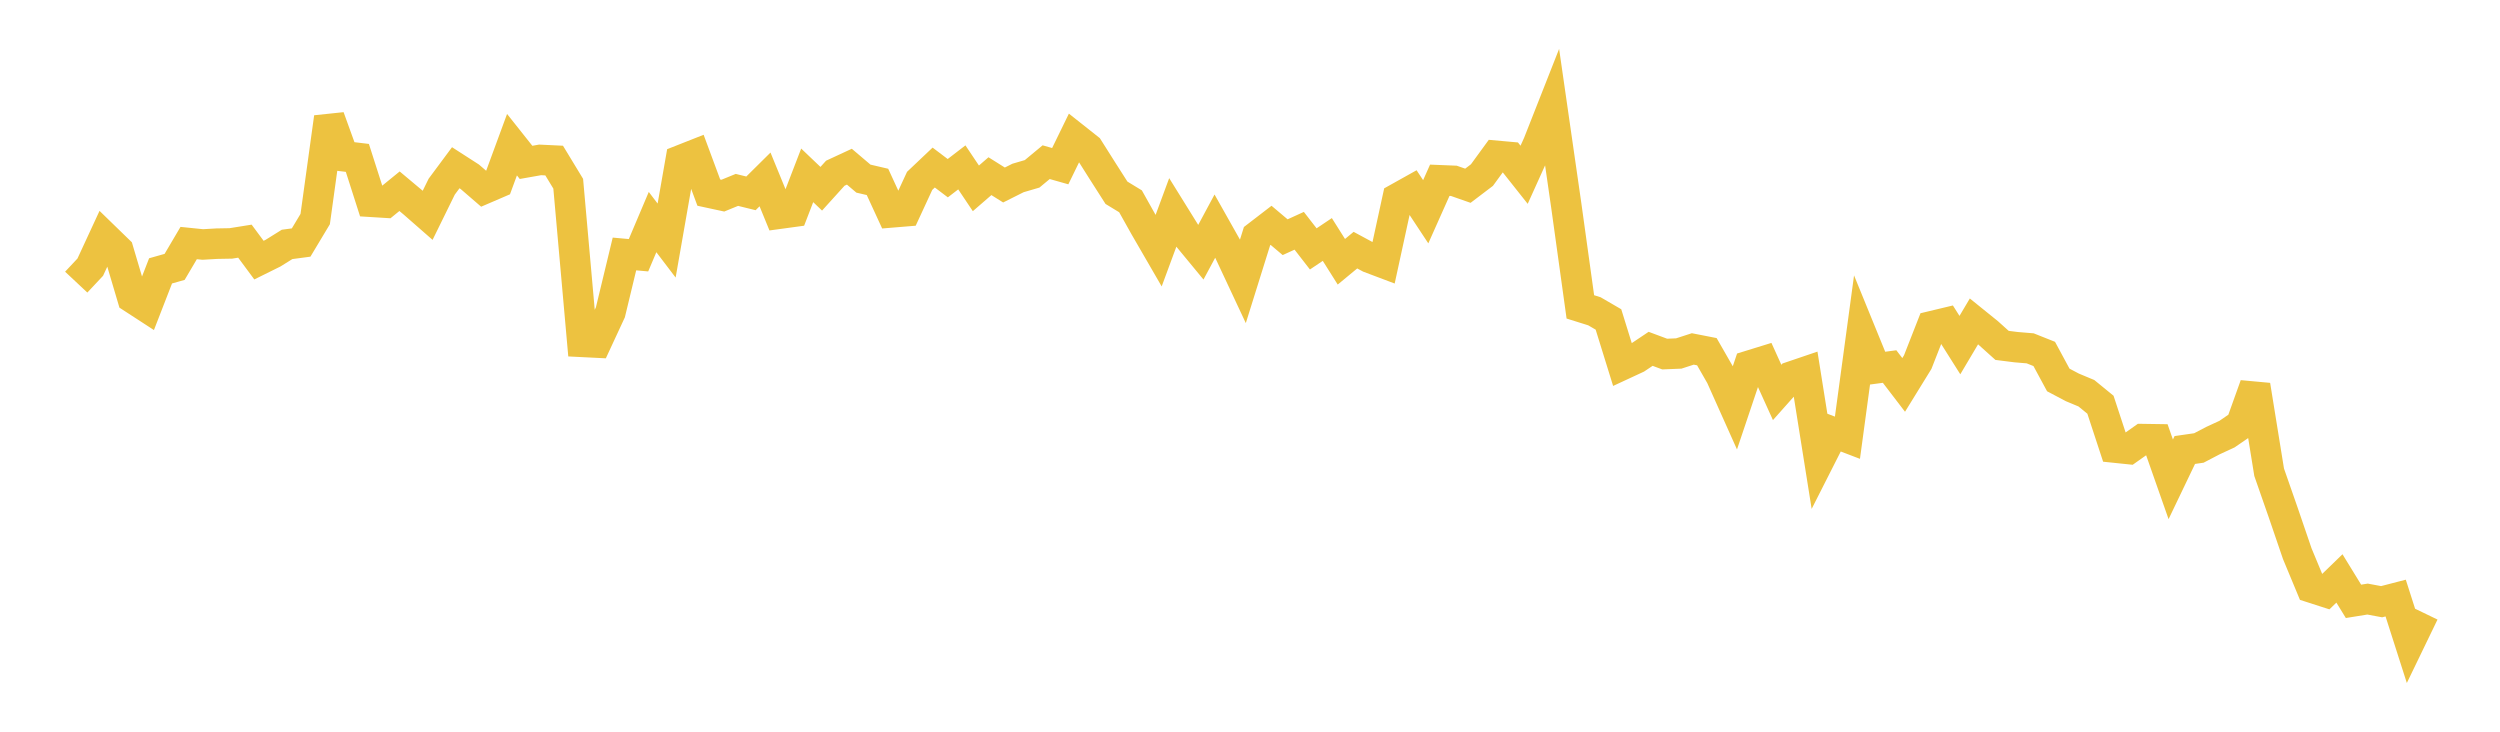 <svg width="164" height="48" xmlns="http://www.w3.org/2000/svg" xmlns:xlink="http://www.w3.org/1999/xlink"><path fill="none" stroke="rgb(237,194,64)" stroke-width="2" d="M5,18.508L5.922,17.525L6.844,15.533L7.766,16.429L8.689,19.544L9.611,20.143L10.533,17.769L11.455,17.508L12.377,15.944L13.299,16.038L14.222,15.985L15.144,15.968L16.066,15.82L16.988,17.064L17.91,16.607L18.832,16.033L19.754,15.91L20.677,14.371L21.599,7.698L22.521,10.247L23.443,10.358L24.365,13.239L25.287,13.296L26.21,12.544L27.132,13.317L28.054,14.124L28.976,12.246L29.898,11.004L30.82,11.597L31.743,12.394L32.665,11.997L33.587,9.491L34.509,10.652L35.431,10.489L36.353,10.533L37.275,12.052L38.198,22.427L39.12,22.473L40.042,20.486L40.964,16.66L41.886,16.744L42.808,14.568L43.731,15.781L44.653,10.511L45.575,10.147L46.497,12.635L47.419,12.834L48.341,12.457L49.263,12.684L50.186,11.77L51.108,14.022L52.03,13.896L52.952,11.503L53.874,12.382L54.796,11.363L55.719,10.935L56.641,11.718L57.563,11.933L58.485,13.934L59.407,13.858L60.329,11.865L61.251,10.991L62.174,11.689L63.096,10.98L64.018,12.356L64.94,11.557L65.862,12.136L66.784,11.674L67.707,11.404L68.629,10.639L69.551,10.901L70.473,9.01L71.395,9.74L72.317,11.199L73.24,12.645L74.162,13.206L75.084,14.853L76.006,16.446L76.928,13.951L77.85,15.436L78.772,16.553L79.695,14.834L80.617,16.471L81.539,18.44L82.461,15.491L83.383,14.782L84.305,15.56L85.228,15.139L86.15,16.328L87.072,15.71L87.994,17.172L88.916,16.409L89.838,16.907L90.76,17.255L91.683,13.009L92.605,12.494L93.527,13.891L94.449,11.825L95.371,11.862L96.293,12.185L97.216,11.484L98.138,10.219L99.06,10.302L99.982,11.465L100.904,9.425L101.826,7.084L102.749,13.491L103.671,20.131L104.593,20.42L105.515,20.956L106.437,23.929L107.359,23.501L108.281,22.883L109.204,23.227L110.126,23.189L111.048,22.89L111.97,23.071L112.892,24.68L113.814,26.74L114.737,23.995L115.659,23.71L116.581,25.744L117.503,24.707L118.425,24.394L119.347,30.181L120.269,28.362L121.192,28.715L122.114,21.909L123.036,24.168L123.958,24.045L124.88,25.25L125.802,23.755L126.725,21.399L127.647,21.178L128.569,22.638L129.491,21.084L130.413,21.829L131.335,22.658L132.257,22.774L133.18,22.851L134.102,23.218L135.024,24.925L135.946,25.412L136.868,25.797L137.79,26.55L138.713,29.36L139.635,29.456L140.557,28.804L141.479,28.818L142.401,31.444L143.323,29.52L144.246,29.387L145.168,28.905L146.09,28.479L147.012,27.847L147.934,25.275L148.856,30.98L149.778,33.623L150.701,36.322L151.623,38.541L152.545,38.838L153.467,37.945L154.389,39.448L155.311,39.299L156.234,39.472L157.156,39.233L158.078,42.115L159,40.208"></path></svg>